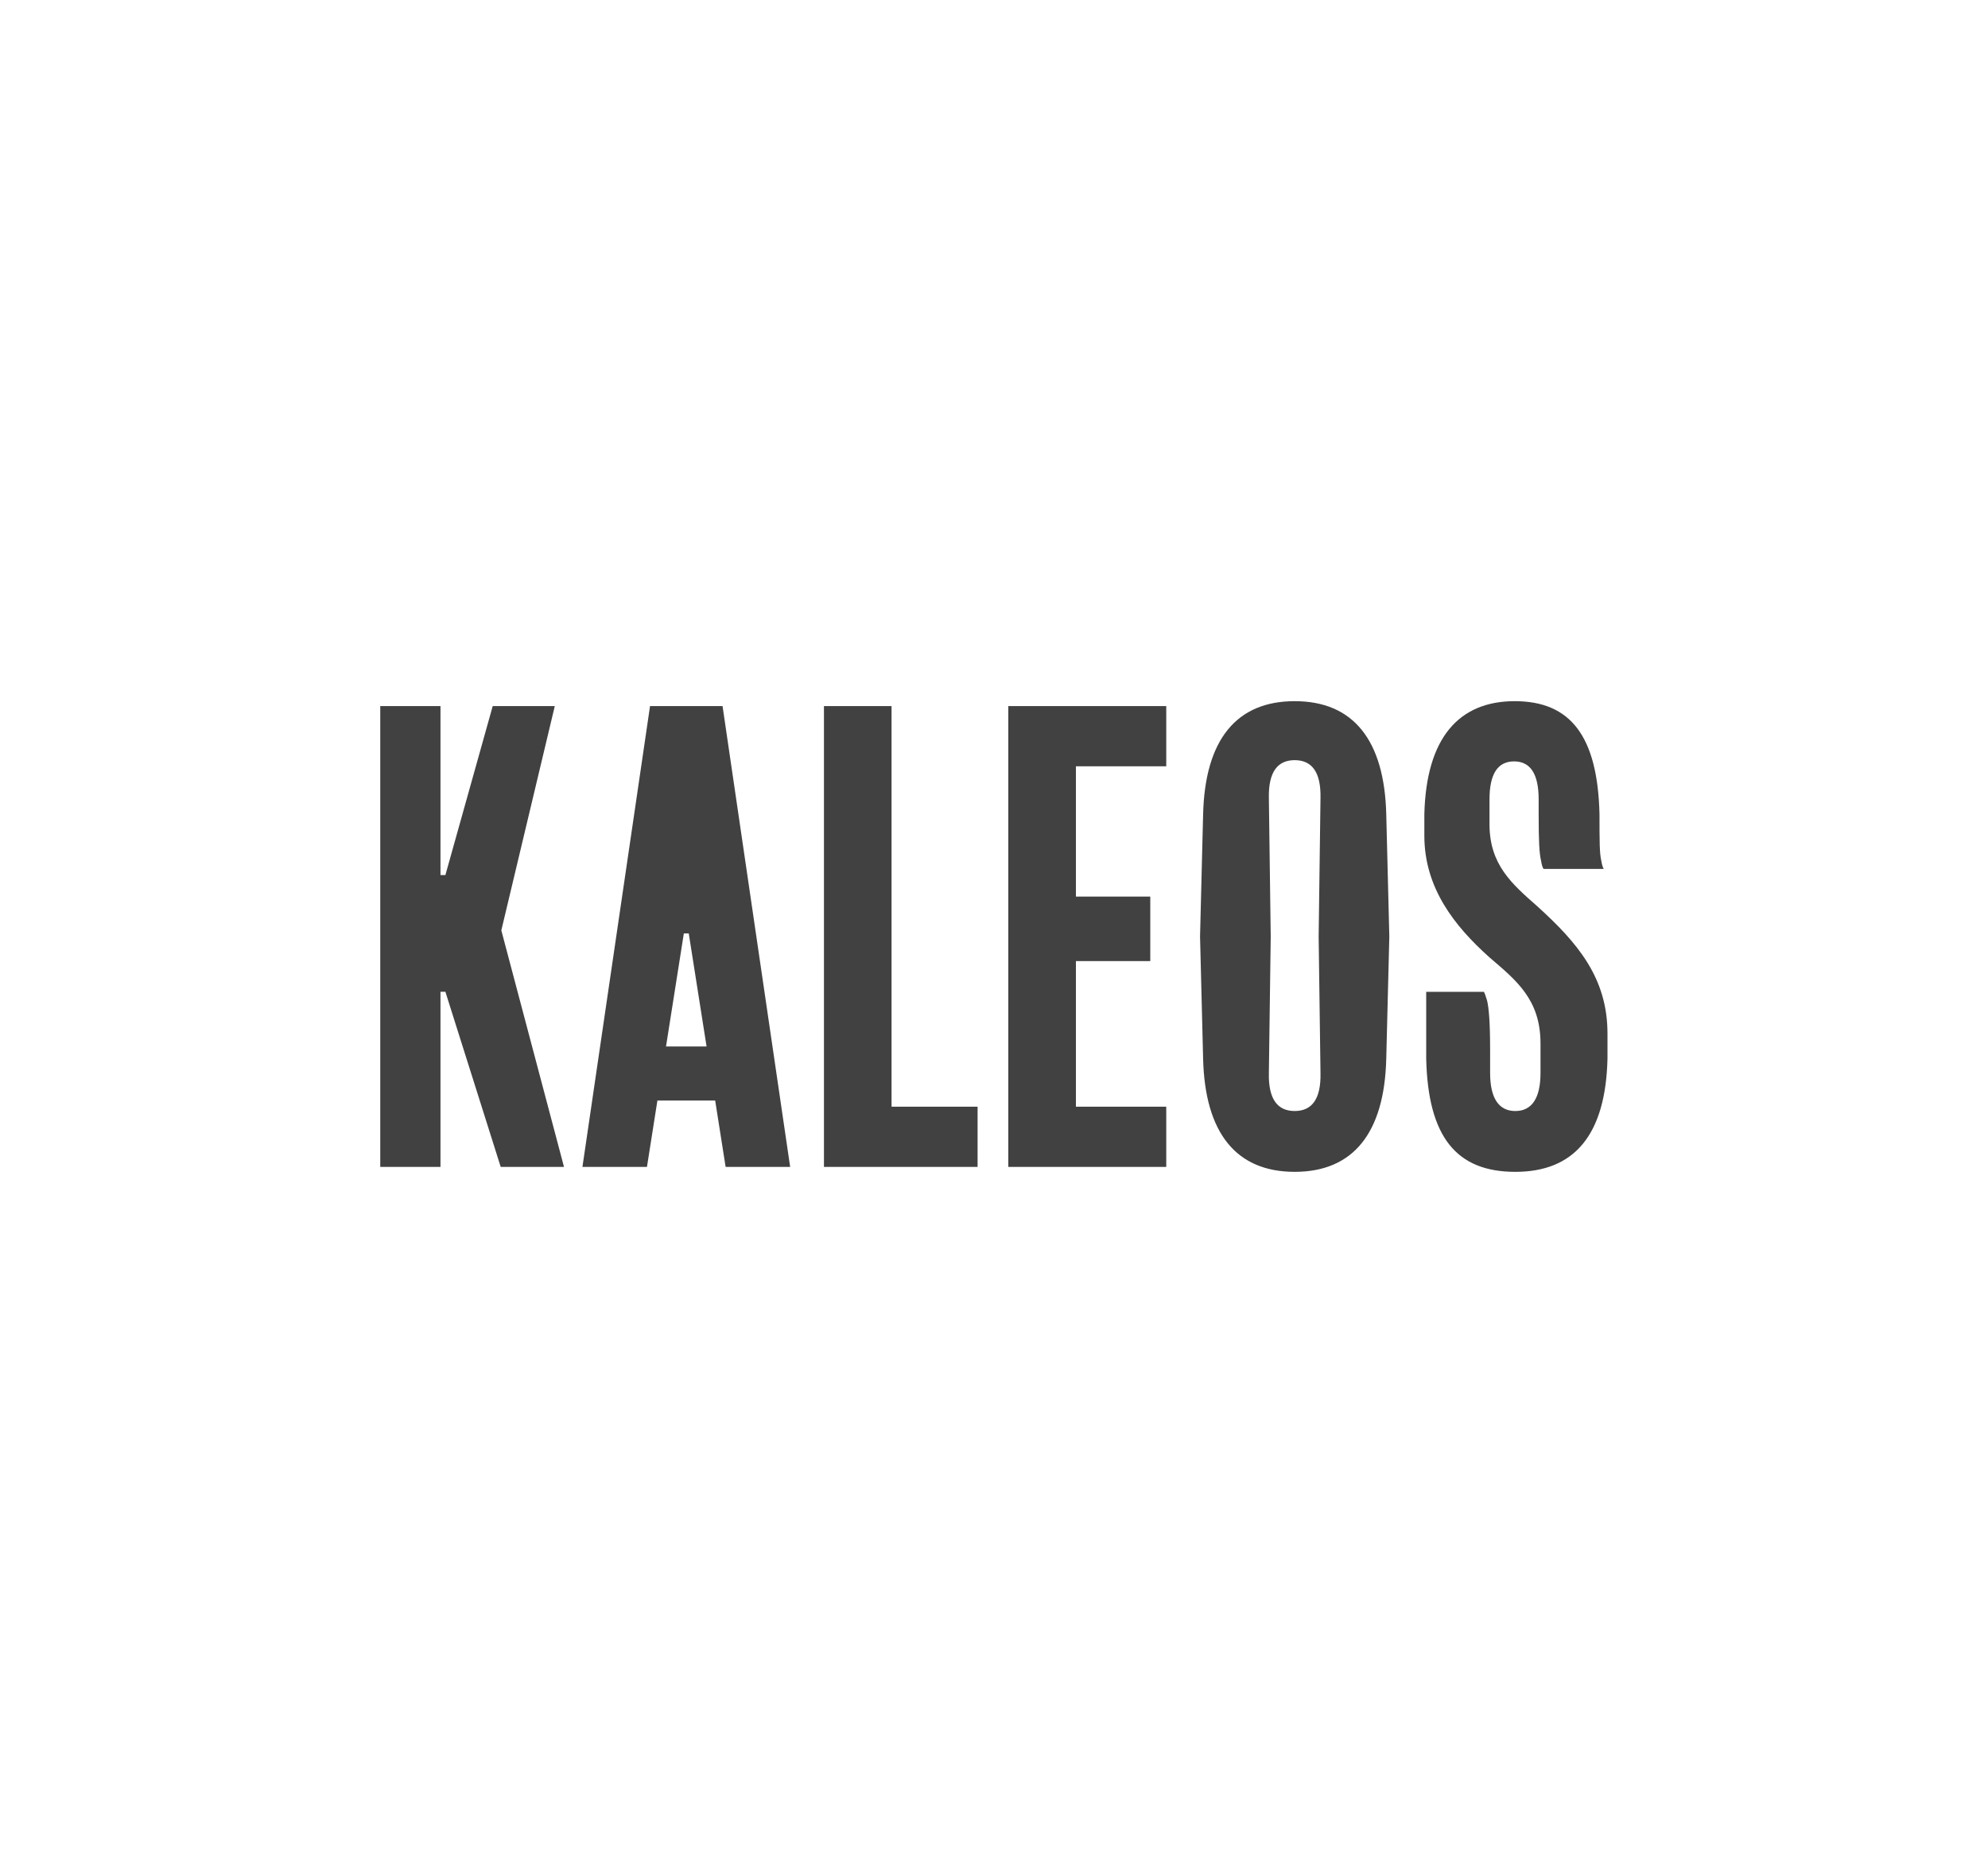 <svg xmlns="http://www.w3.org/2000/svg" width="298" height="281" viewBox="0 0 298 281"><g fill="#414141" fill-rule="evenodd"><path d="m73.858 105.858-7.093 25.333h-.737v-25.333H57v69.091h9.028v-26.255h.737l8.291 26.255h9.488l-9.396-35.467 8.014-33.624zM108.31 105.858l10.134 69.09h-9.673L107.205 165h-8.66l-1.566 9.949h-9.672l10.133-69.09h10.87Zm-5.066 34.085h-.737l-2.672 16.95h6.08l-2.671-16.95ZM123.51 105.858h10.133v60.063h12.897v9.028h-23.03zM151.145 105.858h23.675v9.028h-13.541v19.53h11.146v9.672h-11.146v21.833h13.541v9.028h-23.675zM190.203 119.676l.277 20.727-.277 20.451c-.092 4.053 1.382 5.711 3.87 5.711 2.487 0 3.96-1.658 3.868-5.71l-.276-20.452.276-20.727c.093-4.053-1.381-5.711-3.869-5.711-2.487 0-3.96 1.658-3.869 5.711m-9.857 39.06-.46-18.333.46-18.332c.277-11.146 4.975-16.95 13.726-16.95 8.752 0 13.45 5.804 13.726 16.95l.46 18.332-.46 18.332c-.276 11.147-4.974 16.95-13.726 16.95-8.751 0-13.45-5.803-13.726-16.95M230.92 156.432c0-6.632-3.685-9.488-7.646-12.896-5.25-4.699-9.765-10.41-9.765-18.24v-3.225c.277-11.423 5.159-16.95 13.542-16.95s12.436 5.251 12.713 16.95c0 3.962 0 5.896.276 7.002.092.644.276 1.105.368 1.197h-9.027c-.093-.092-.277-.553-.369-1.197-.276-1.106-.368-3.04-.368-7.002v-2.21c0-3.777-1.198-5.712-3.685-5.712s-3.685 1.935-3.685 5.711v3.685c0 6.08 3.316 8.936 7.185 12.344 5.988 5.436 10.502 10.687 10.502 19.07v3.776c-.276 11.423-4.974 16.95-13.818 16.95s-13.081-5.25-13.357-16.95v-10.04h8.659c.092.183.276.644.46 1.289.277 1.105.461 3.316.461 7.37v3.5c0 3.777 1.29 5.712 3.777 5.712s3.777-1.935 3.777-5.712v-4.422Z"/></g></svg>